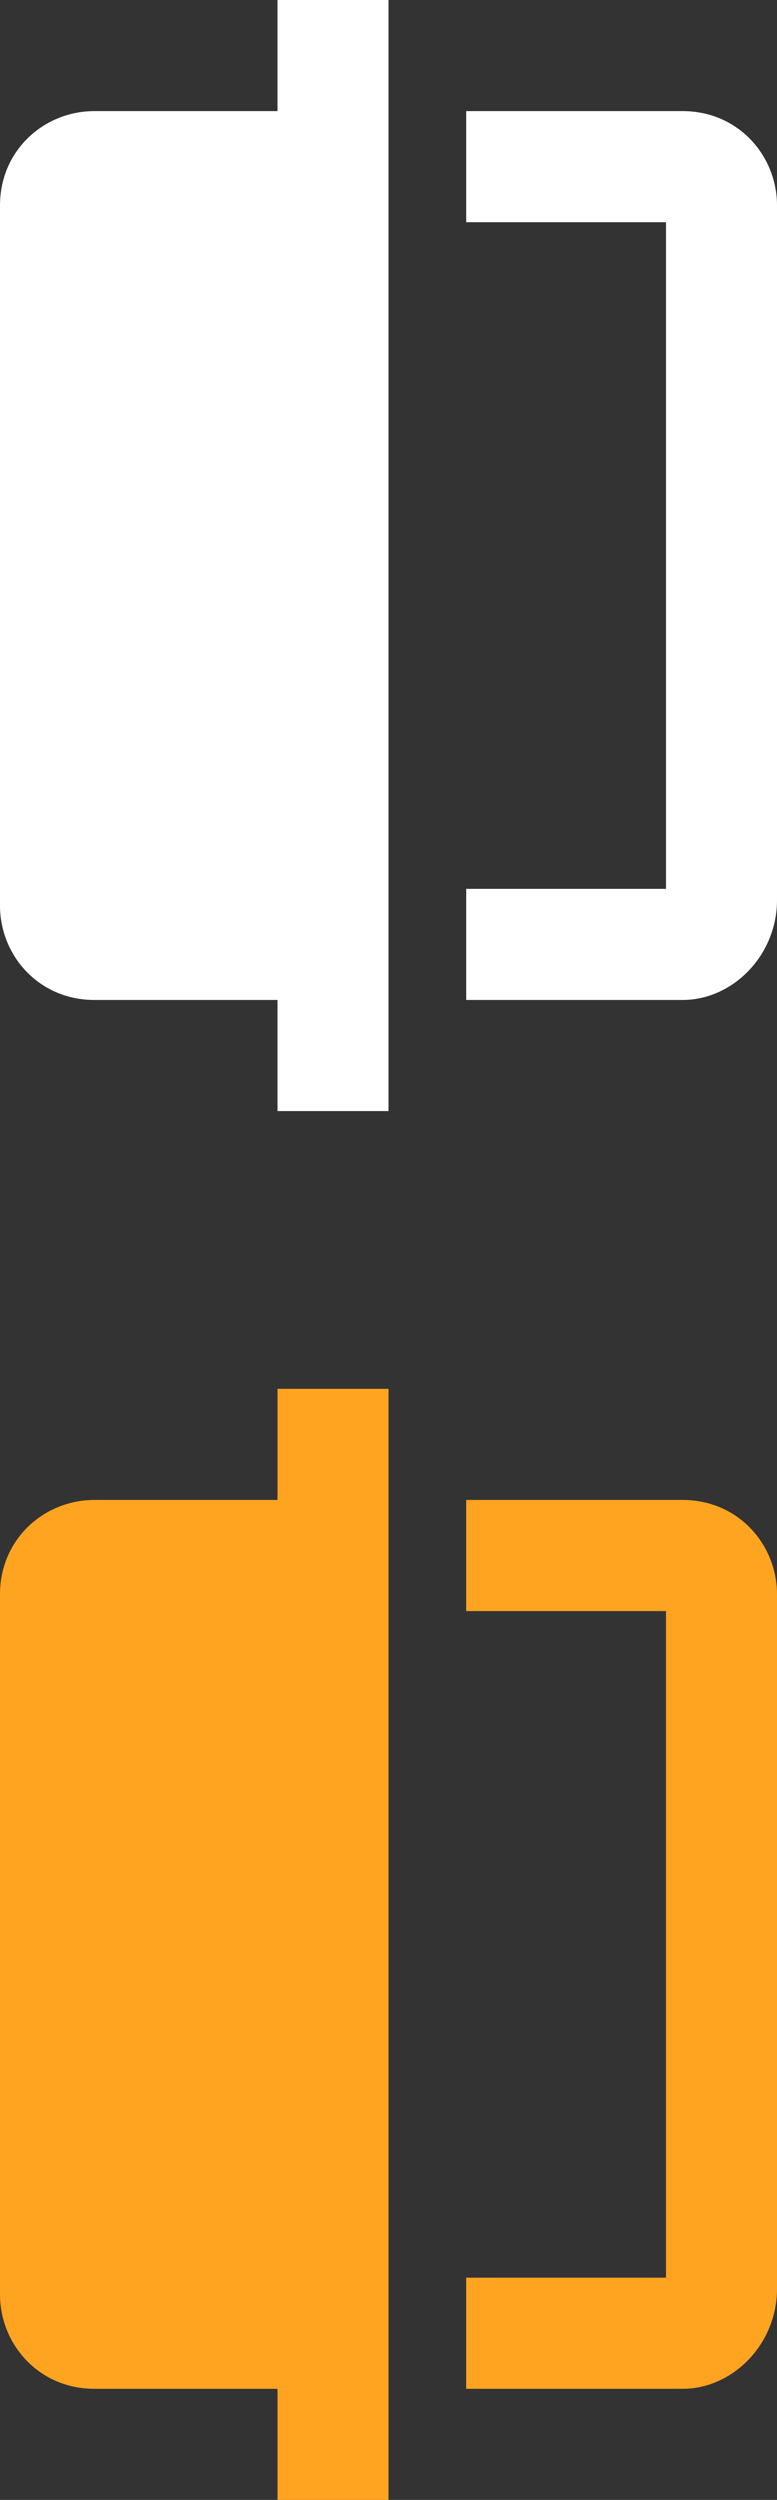 <?xml version="1.0" encoding="utf-8"?>
<!-- Generator: Adobe Illustrator 22.1.0, SVG Export Plug-In . SVG Version: 6.00 Build 0)  -->
<svg version="1.1" id="icono" xmlns="http://www.w3.org/2000/svg" xmlns:xlink="http://www.w3.org/1999/xlink" x="0px" y="0px"
	 viewBox="0 0 14 45" style="enable-background:new 0 0 14 45;" xml:space="preserve">
<rect x="0" y="0" width="14" height="45" fill="#333333" stroke="none"/>
<style type="text/css">
	.st0{fill:#FFA420;}
	.st1{fill:#FFFFFF;}
</style>
<path id="trazo_1_" class="st0" d="M12.3,43H8.4v-2H12V29H8.4v-2h3.9c1,0,1.7,0.8,1.7,1.7v12.5C14,42.2,13.2,43,12.3,43z M5,43H1.7
	c-1,0-1.7-0.8-1.7-1.7V28.7c0-1,0.8-1.7,1.7-1.7H5v-2h2v20H5V43z"/>
<path id="trazo" class="st1" d="M12.3,18H8.4v-2H12V4H8.4V2h3.9c1,0,1.7,0.8,1.7,1.7v12.5C14,17.2,13.2,18,12.3,18z M5,18H1.7
	c-1,0-1.7-0.8-1.7-1.7V3.7C0,2.7,0.8,2,1.7,2H5V0h2v20H5V18z"/>
</svg>
